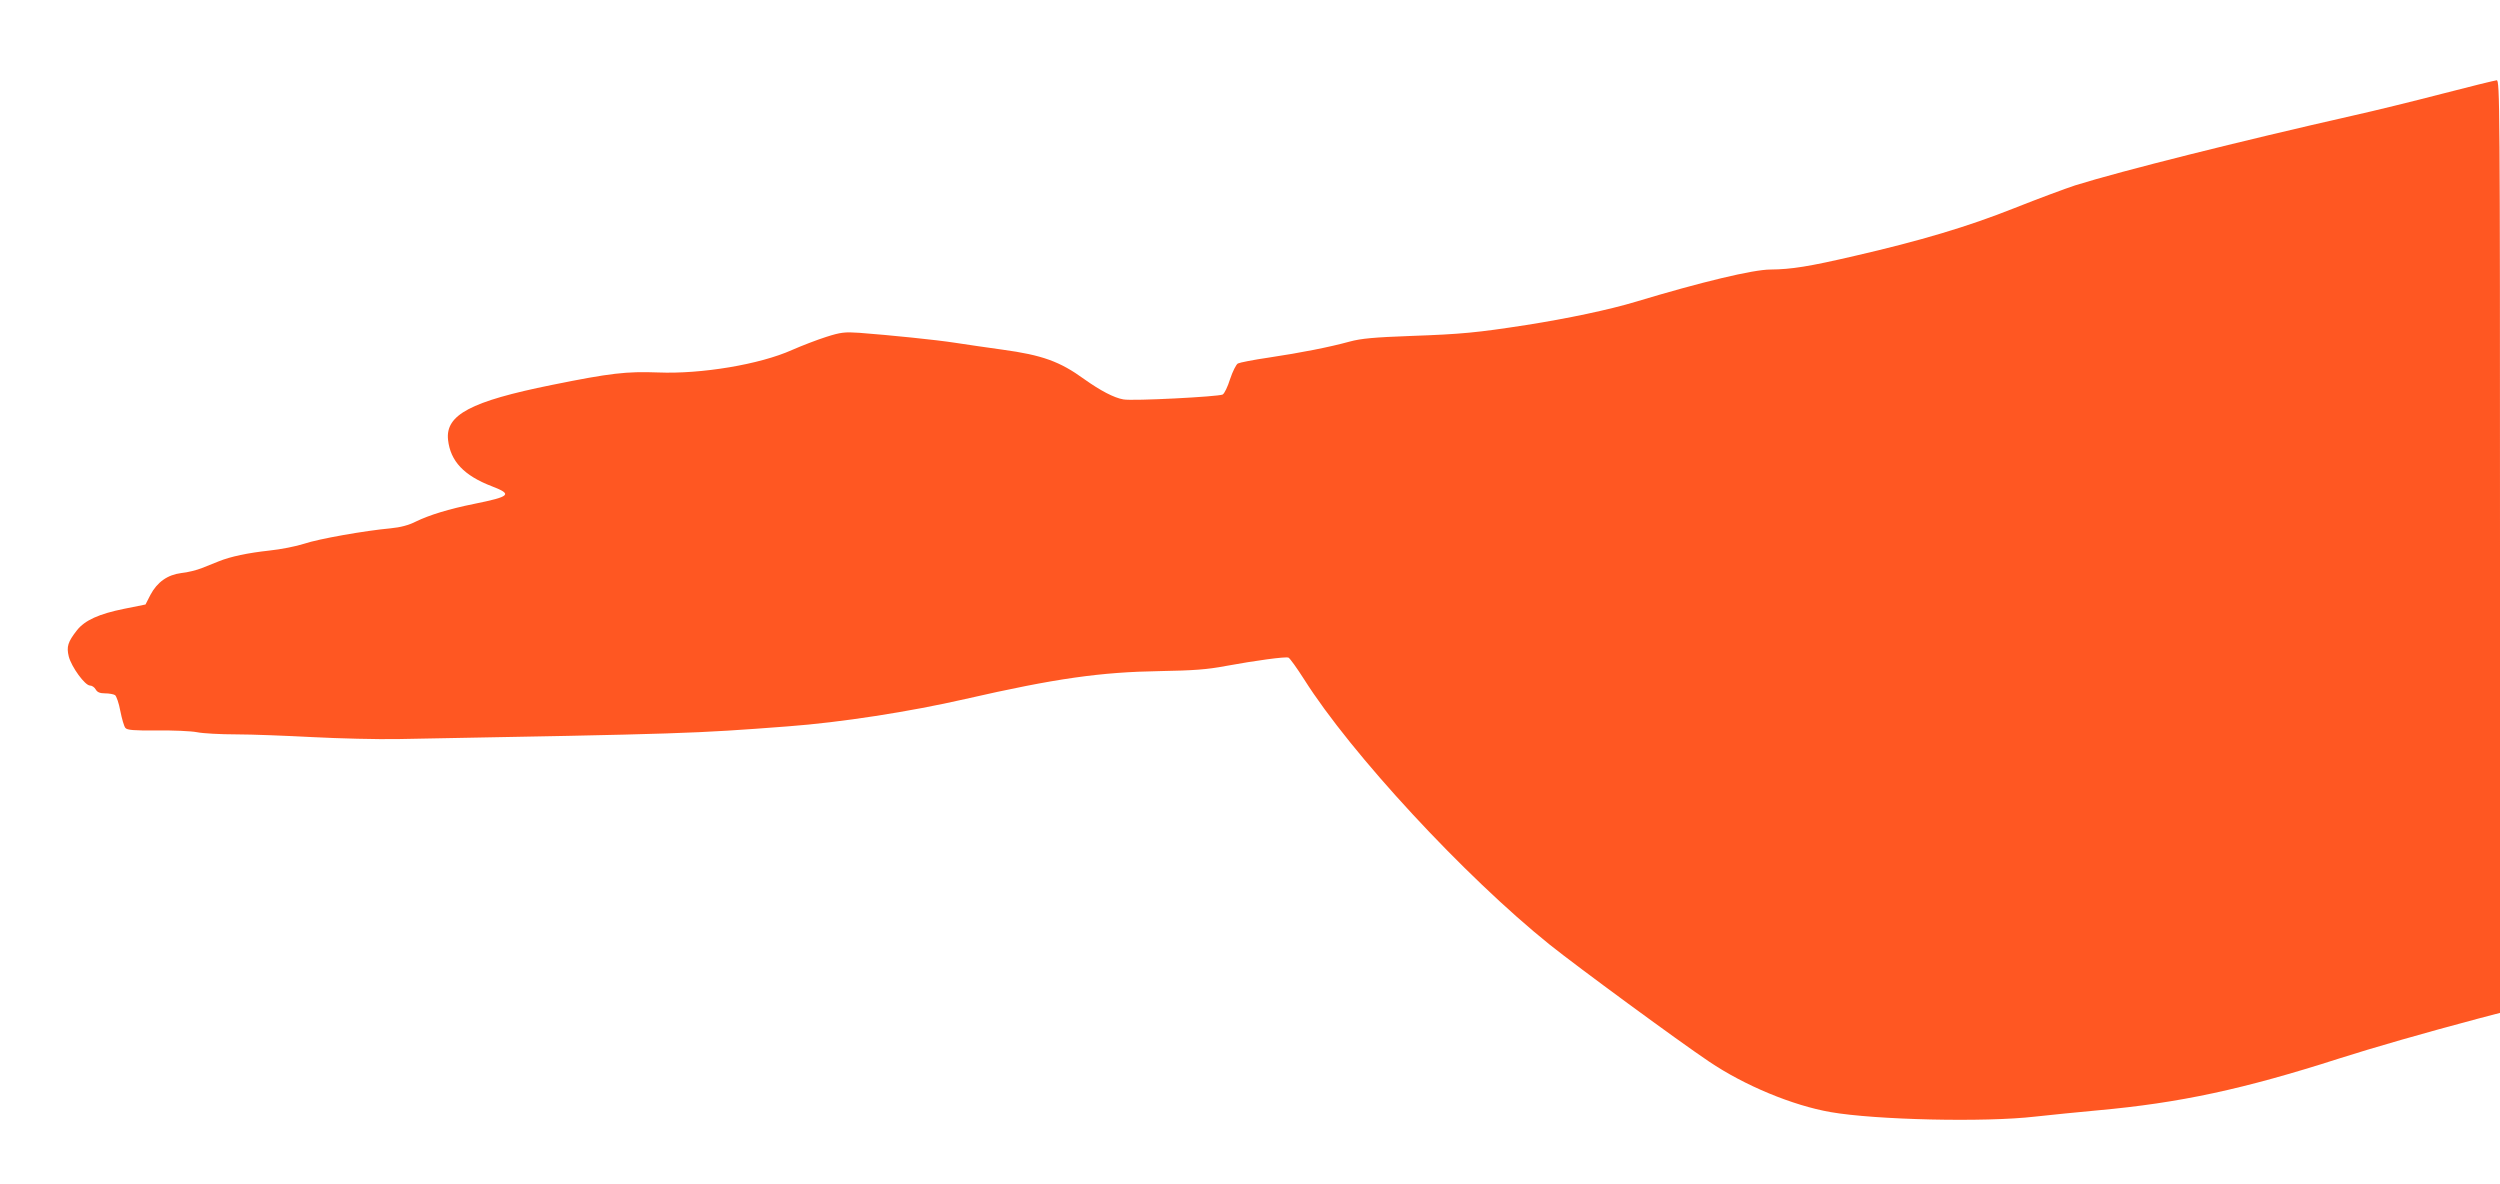 <?xml version="1.0" standalone="no"?>
<!DOCTYPE svg PUBLIC "-//W3C//DTD SVG 20010904//EN"
 "http://www.w3.org/TR/2001/REC-SVG-20010904/DTD/svg10.dtd">
<svg version="1.0" xmlns="http://www.w3.org/2000/svg"
 width="1280pt" height="606pt" viewBox="0 0 1280 606"
 preserveAspectRatio="xMidYMid meet">
<g transform="translate(0,606) scale(0.1,-0.1)"
fill="#ff5722" stroke="none">
<path d="M12500 5579 c-146 -38 -346 -87 -445 -109 -587 -133 -1193 -285
-1430 -359 -49 -16 -189 -68 -310 -116 -241 -96 -484 -168 -818 -245 -236 -55
-325 -69 -432 -70 -89 0 -355 -64 -690 -165 -136 -41 -350 -86 -560 -119 -251
-39 -333 -47 -590 -56 -190 -7 -256 -13 -315 -29 -102 -28 -248 -57 -415 -82
-76 -11 -147 -25 -157 -30 -9 -5 -27 -41 -40 -80 -12 -39 -29 -74 -38 -79 -21
-11 -462 -34 -508 -25 -48 8 -118 45 -201 104 -124 90 -214 123 -420 151 -80
11 -189 27 -241 35 -96 15 -333 39 -490 51 -75 5 -95 3 -170 -21 -47 -15 -125
-45 -175 -67 -165 -74 -465 -124 -685 -115 -163 6 -244 -3 -545 -64 -415 -84
-545 -153 -531 -281 12 -109 81 -183 225 -238 106 -41 95 -52 -92 -90 -129
-26 -229 -57 -297 -90 -37 -19 -79 -30 -130 -35 -132 -12 -369 -54 -443 -79
-40 -13 -120 -29 -179 -35 -109 -12 -196 -30 -258 -55 -19 -8 -57 -23 -85 -34
-27 -11 -75 -23 -107 -26 -70 -9 -123 -46 -158 -112 l-25 -49 -109 -22 c-129
-26 -202 -59 -242 -110 -47 -60 -54 -84 -42 -134 14 -54 83 -149 109 -149 10
0 23 -9 29 -20 8 -14 21 -20 48 -20 20 0 43 -4 51 -9 7 -5 20 -42 27 -81 8
-40 19 -79 26 -87 9 -11 43 -14 162 -13 83 1 175 -3 205 -9 29 -6 119 -11 200
-11 80 0 256 -7 391 -14 135 -7 333 -12 440 -10 1480 27 1507 28 1994 65 270
20 624 75 908 140 464 106 693 138 998 143 170 3 240 8 335 26 153 28 306 49
322 43 7 -3 43 -53 80 -111 239 -379 822 -1009 1258 -1359 140 -112 653 -489
815 -598 182 -123 428 -225 623 -259 229 -40 790 -53 1047 -23 80 9 224 23
320 32 420 38 746 108 1238 266 166 53 436 131 715 205 l107 28 0 2388 c0
2268 -1 2388 -17 2387 -10 -1 -137 -32 -283 -70z"/>
</g>
</svg>
